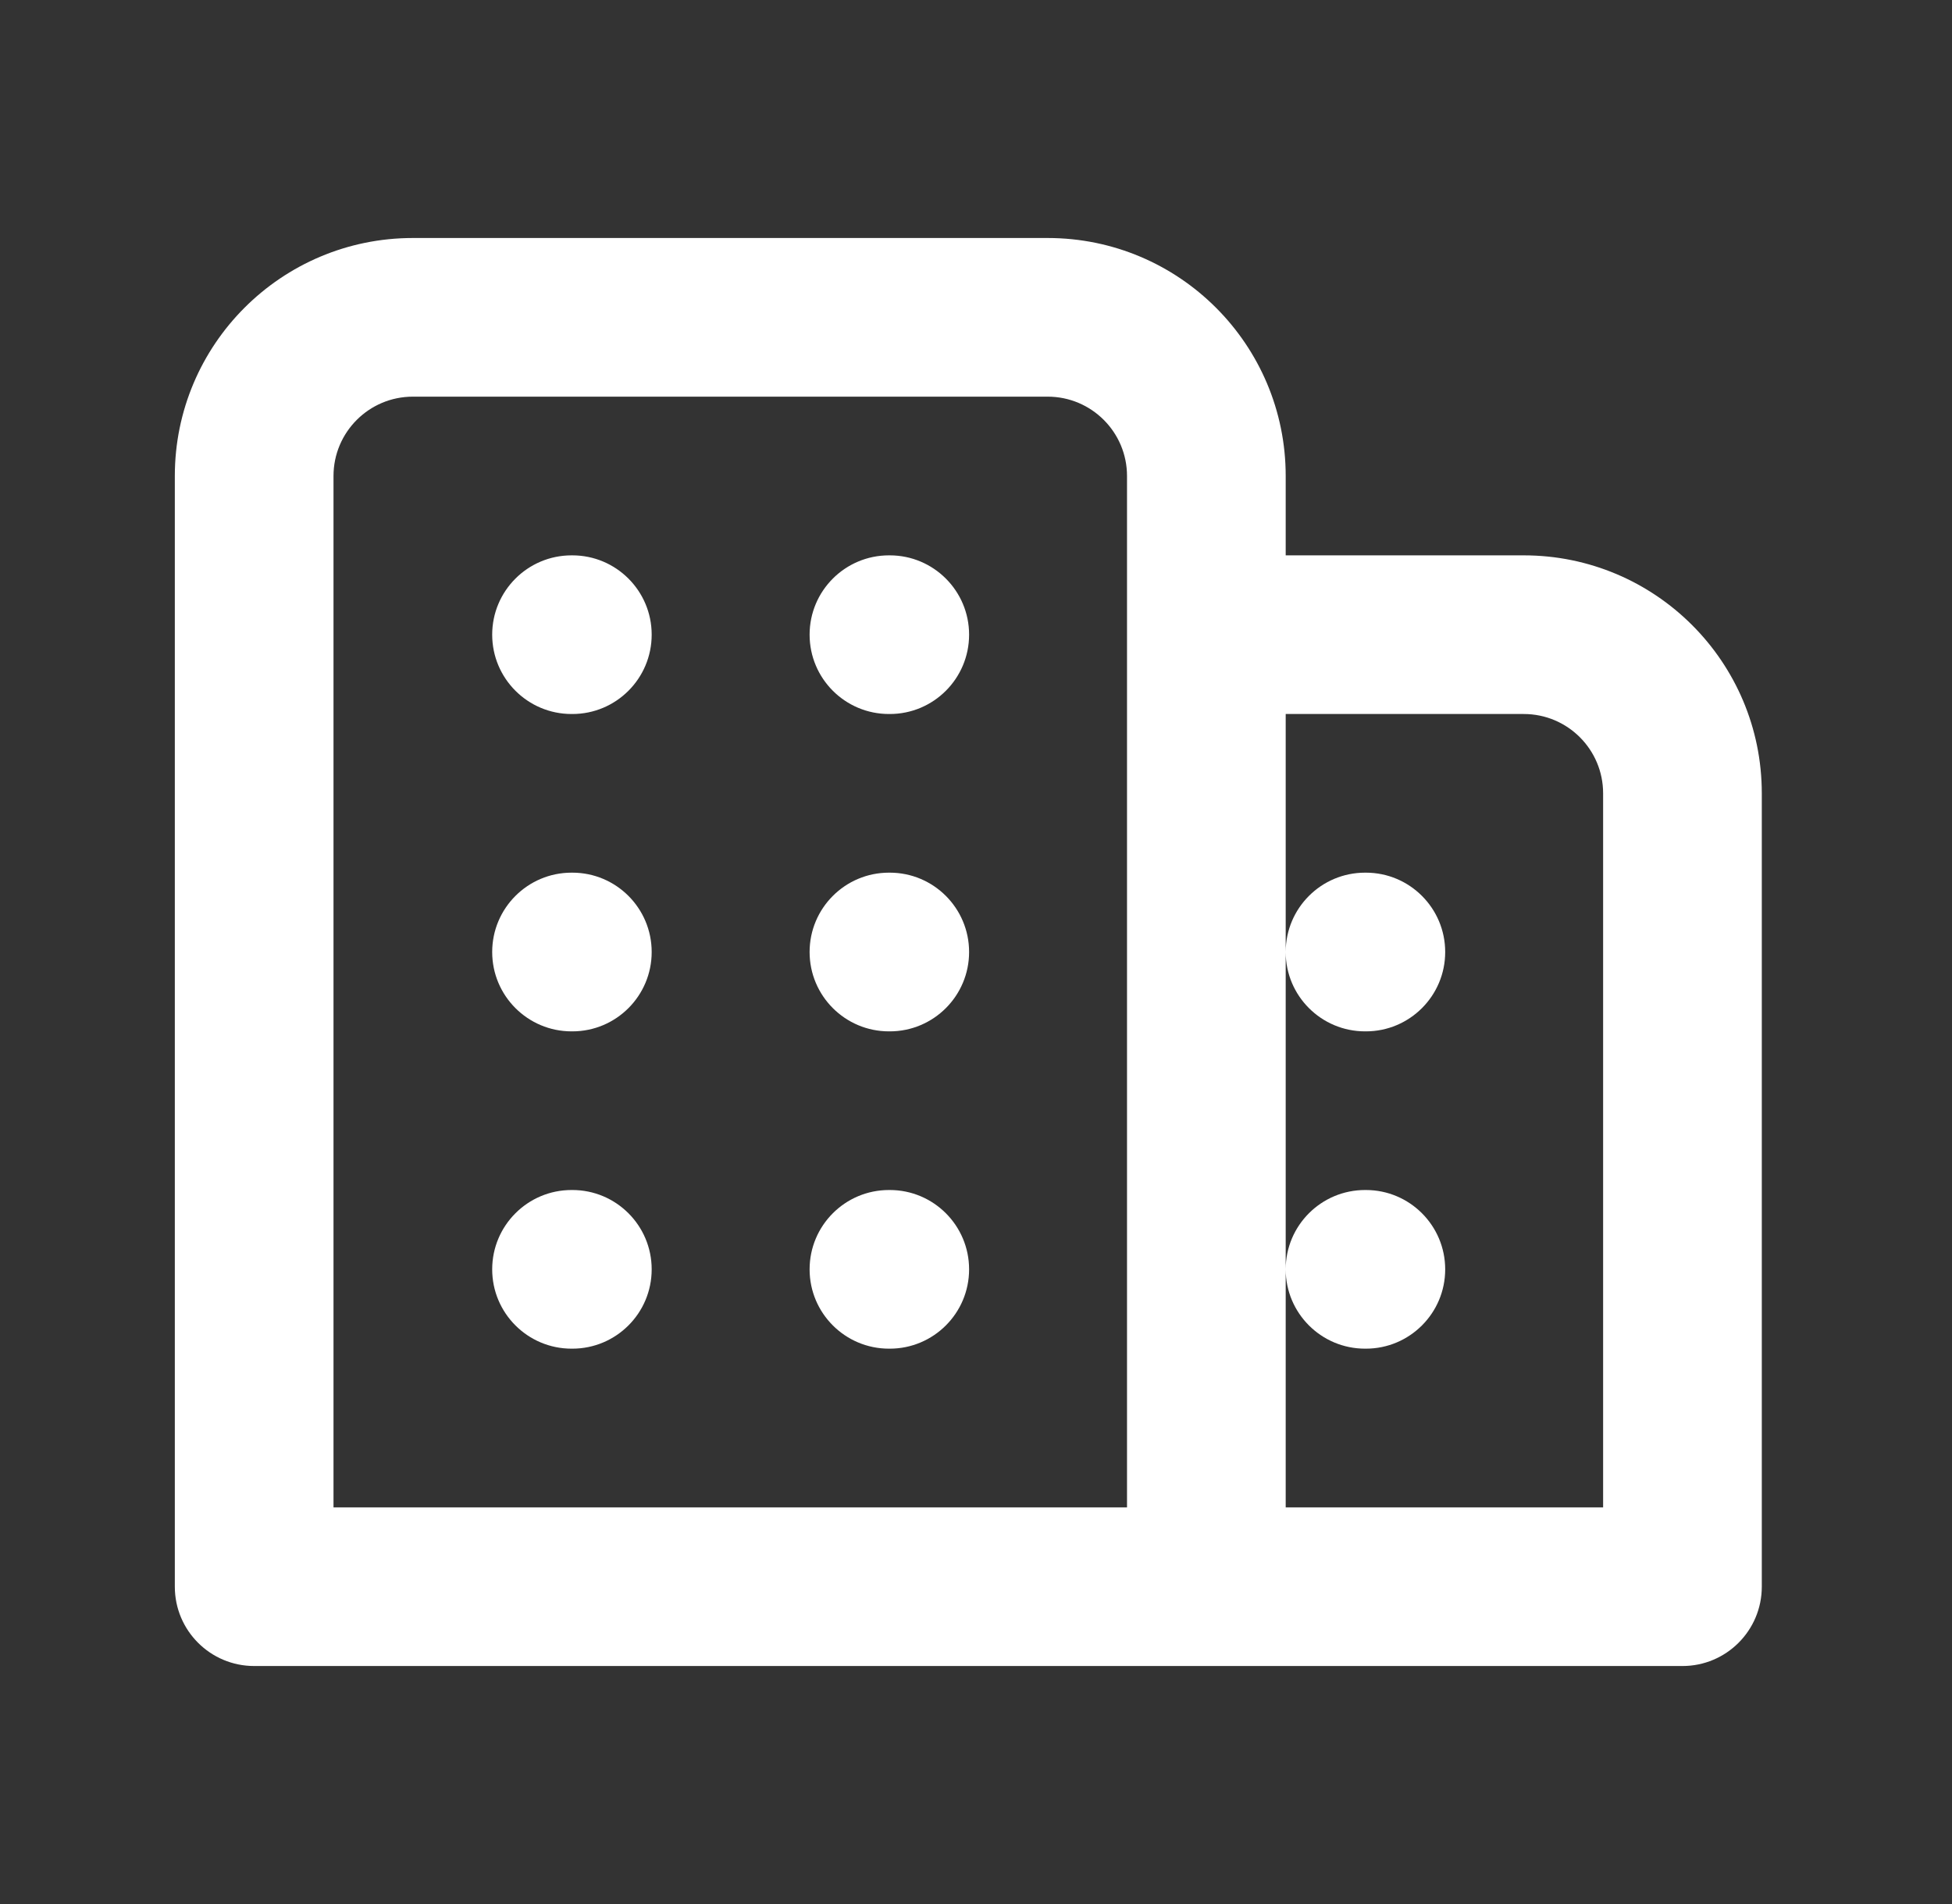 <svg width="41" height="40" viewBox="0 0 41 40" fill="none" xmlns="http://www.w3.org/2000/svg">
<rect x="0" y="0" width="41" height="40" fill="#333333" stroke="none"/>
<path fill-rule="evenodd" clip-rule="evenodd" d="M3.672 10C3.672 7.239 5.91 5 8.672 5H22.005C24.767 5 27.005 7.239 27.005 10V11.667H32.005C34.767 11.667 37.005 13.905 37.005 16.667V33.333C37.005 34.254 36.259 35 35.339 35H5.339C4.418 35 3.672 34.254 3.672 33.333V10ZM23.672 31.667V10C23.672 9.08 22.926 8.333 22.005 8.333H8.672C7.751 8.333 7.005 9.08 7.005 10V31.667H23.672ZM27.005 15V19.998C27.006 19.078 27.752 18.333 28.672 18.333H28.689C29.609 18.333 30.355 19.079 30.355 20C30.355 20.921 29.609 21.667 28.689 21.667H28.672C27.752 21.667 27.006 20.922 27.005 20.002V26.664C27.006 25.745 27.752 25 28.672 25H28.689C29.609 25 30.355 25.746 30.355 26.667C30.355 27.587 29.609 28.333 28.689 28.333H28.672C27.752 28.333 27.006 27.588 27.005 26.669V31.667H33.672V16.667C33.672 15.746 32.926 15 32.005 15H27.005ZM10.338 13.333C10.338 12.413 11.085 11.667 12.005 11.667H12.022C12.942 11.667 13.688 12.413 13.688 13.333C13.688 14.254 12.942 15 12.022 15H12.005C11.085 15 10.338 14.254 10.338 13.333ZM17.005 13.333C17.005 12.413 17.751 11.667 18.672 11.667H18.689C19.609 11.667 20.355 12.413 20.355 13.333C20.355 14.254 19.609 15 18.689 15H18.672C17.751 15 17.005 14.254 17.005 13.333ZM10.338 20C10.338 19.079 11.085 18.333 12.005 18.333H12.022C12.942 18.333 13.688 19.079 13.688 20C13.688 20.921 12.942 21.667 12.022 21.667H12.005C11.085 21.667 10.338 20.921 10.338 20ZM17.005 20C17.005 19.079 17.751 18.333 18.672 18.333H18.689C19.609 18.333 20.355 19.079 20.355 20C20.355 20.921 19.609 21.667 18.689 21.667H18.672C17.751 21.667 17.005 20.921 17.005 20ZM10.338 26.667C10.338 25.746 11.085 25 12.005 25H12.022C12.942 25 13.688 25.746 13.688 26.667C13.688 27.587 12.942 28.333 12.022 28.333H12.005C11.085 28.333 10.338 27.587 10.338 26.667ZM17.005 26.667C17.005 25.746 17.751 25 18.672 25H18.689C19.609 25 20.355 25.746 20.355 26.667C20.355 27.587 19.609 28.333 18.689 28.333H18.672C17.751 28.333 17.005 27.587 17.005 26.667Z" fill="white"/>
</svg>
